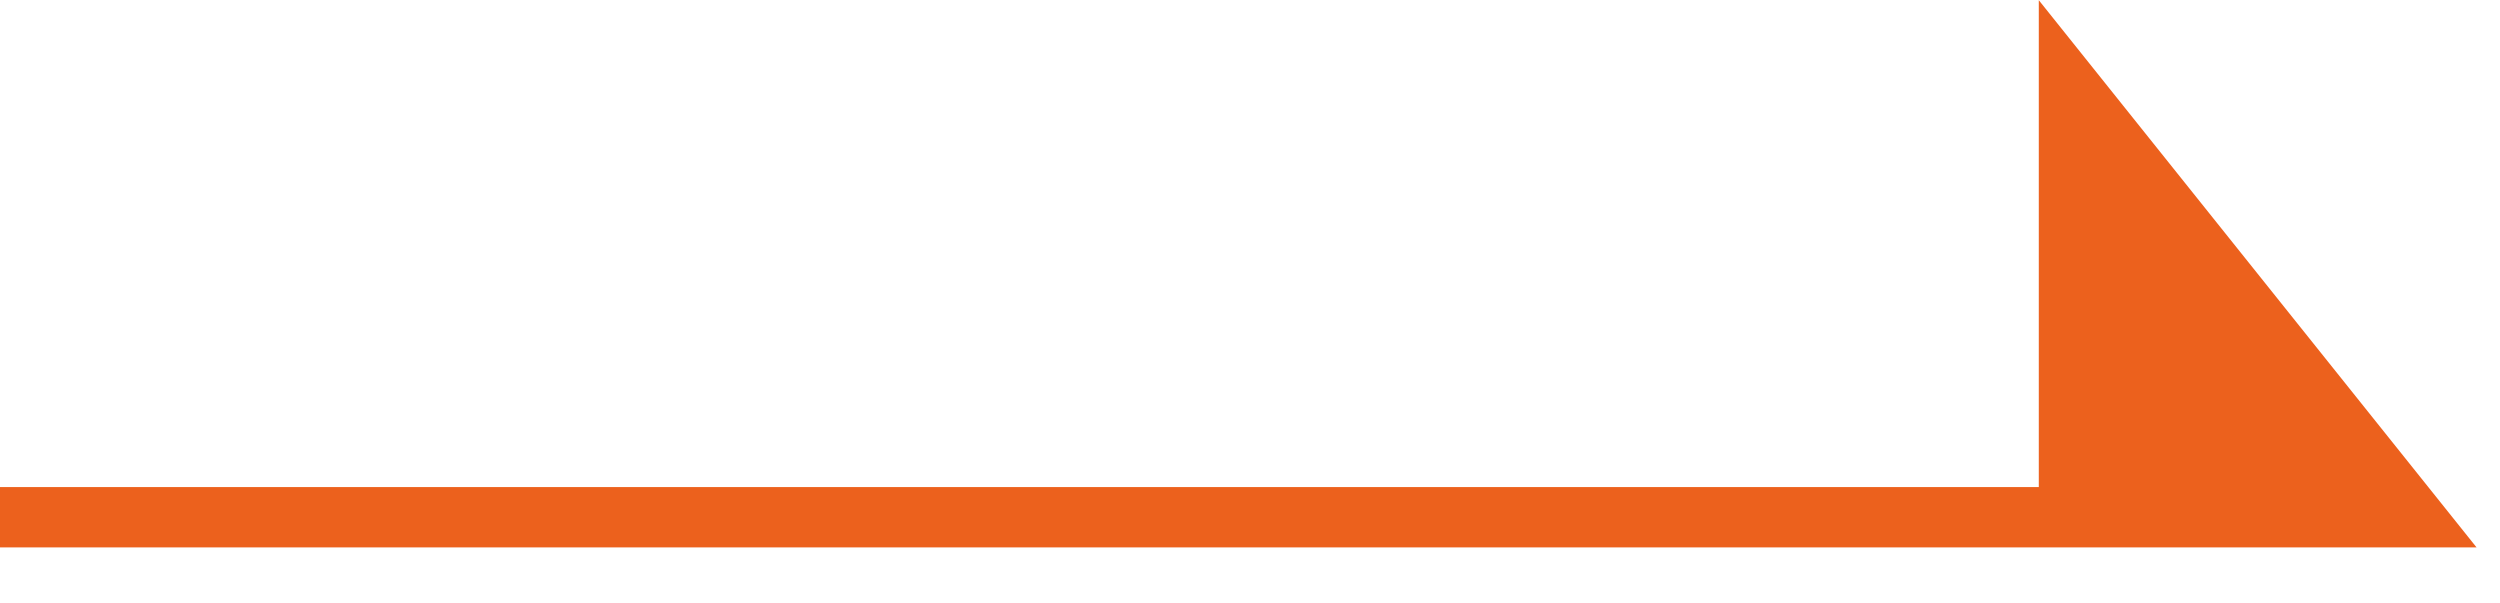 <svg width="29" height="7" viewBox="0 0 29 7" fill="none" xmlns="http://www.w3.org/2000/svg">
<path d="M24 1L28 6H24V1Z" fill="#EC611D"/>
<path d="M0 6H24M24 6H28L24 1V6Z" stroke="#EC611D" stroke-width="0.7"/>
</svg>
